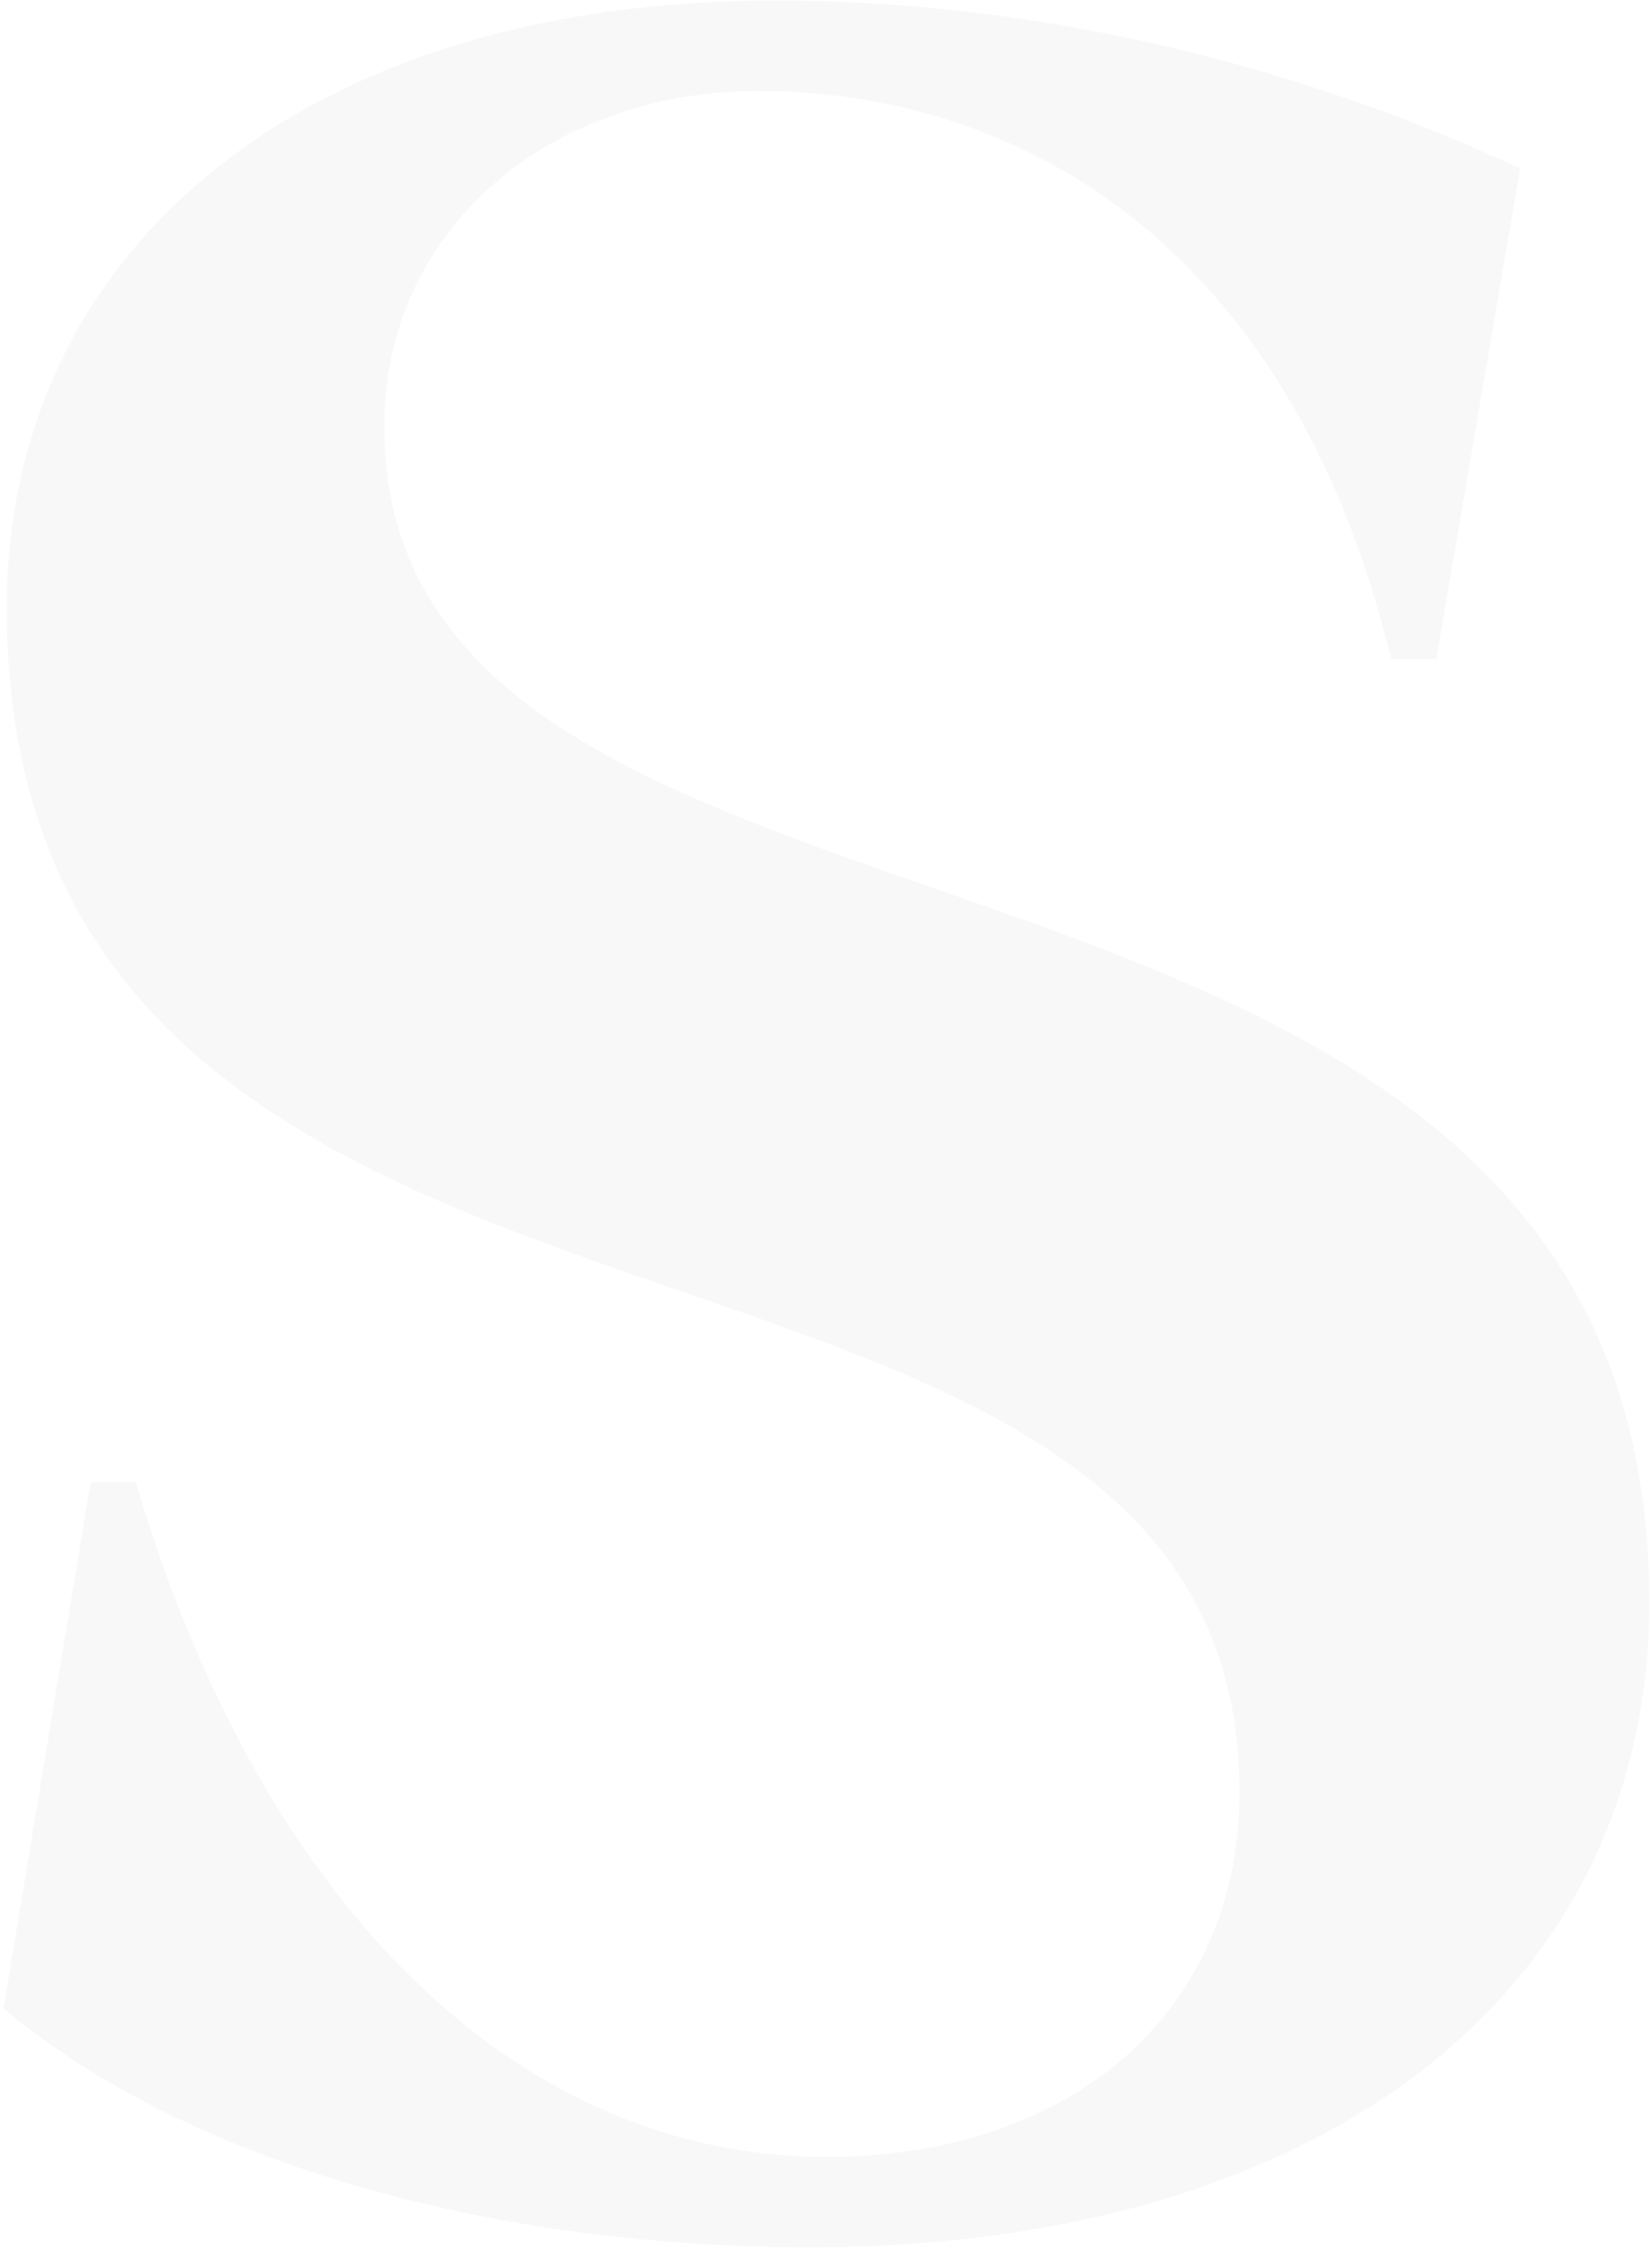 <?xml version="1.0" encoding="UTF-8"?>
<svg width="451px" height="614px" viewBox="0 0 451 614" version="1.1" xmlns="http://www.w3.org/2000/svg" xmlns:xlink="http://www.w3.org/1999/xlink">
    <title>S</title>
    <g id="Page-1" stroke="none" stroke-width="1" fill="none" fill-rule="evenodd" fill-opacity="0.035">
        <g id="1300x" transform="translate(-488, -1845)" fill="#523131" fill-rule="nonzero">
            <path d="M709.206,2458.334 C847.523,2458.334 938.266,2389.616 938.266,2282.134 C938.266,2049.55 592.914,2123.554 592.914,1961.45 C592.914,1906.828 638.726,1869.826 695.11,1869.826 C762.947,1869.826 839.594,1908.59 867.786,2024.882 L880.12,2024.882 L903.026,1890.97 C840.475,1861.897 769.995,1845.158 699.515,1845.158 C569.127,1845.158 489.837,1914.757 489.837,2010.786 C489.837,2242.489 826.379,2154.389 826.379,2334.113 C826.379,2394.021 780.567,2433.666 713.611,2433.666 C629.916,2433.666 559.436,2365.829 525.077,2249.537 L512.743,2249.537 L488.956,2393.14 C538.292,2434.547 620.225,2458.334 709.206,2458.334 Z" id="S"></path>
        </g>
    </g>
</svg>
